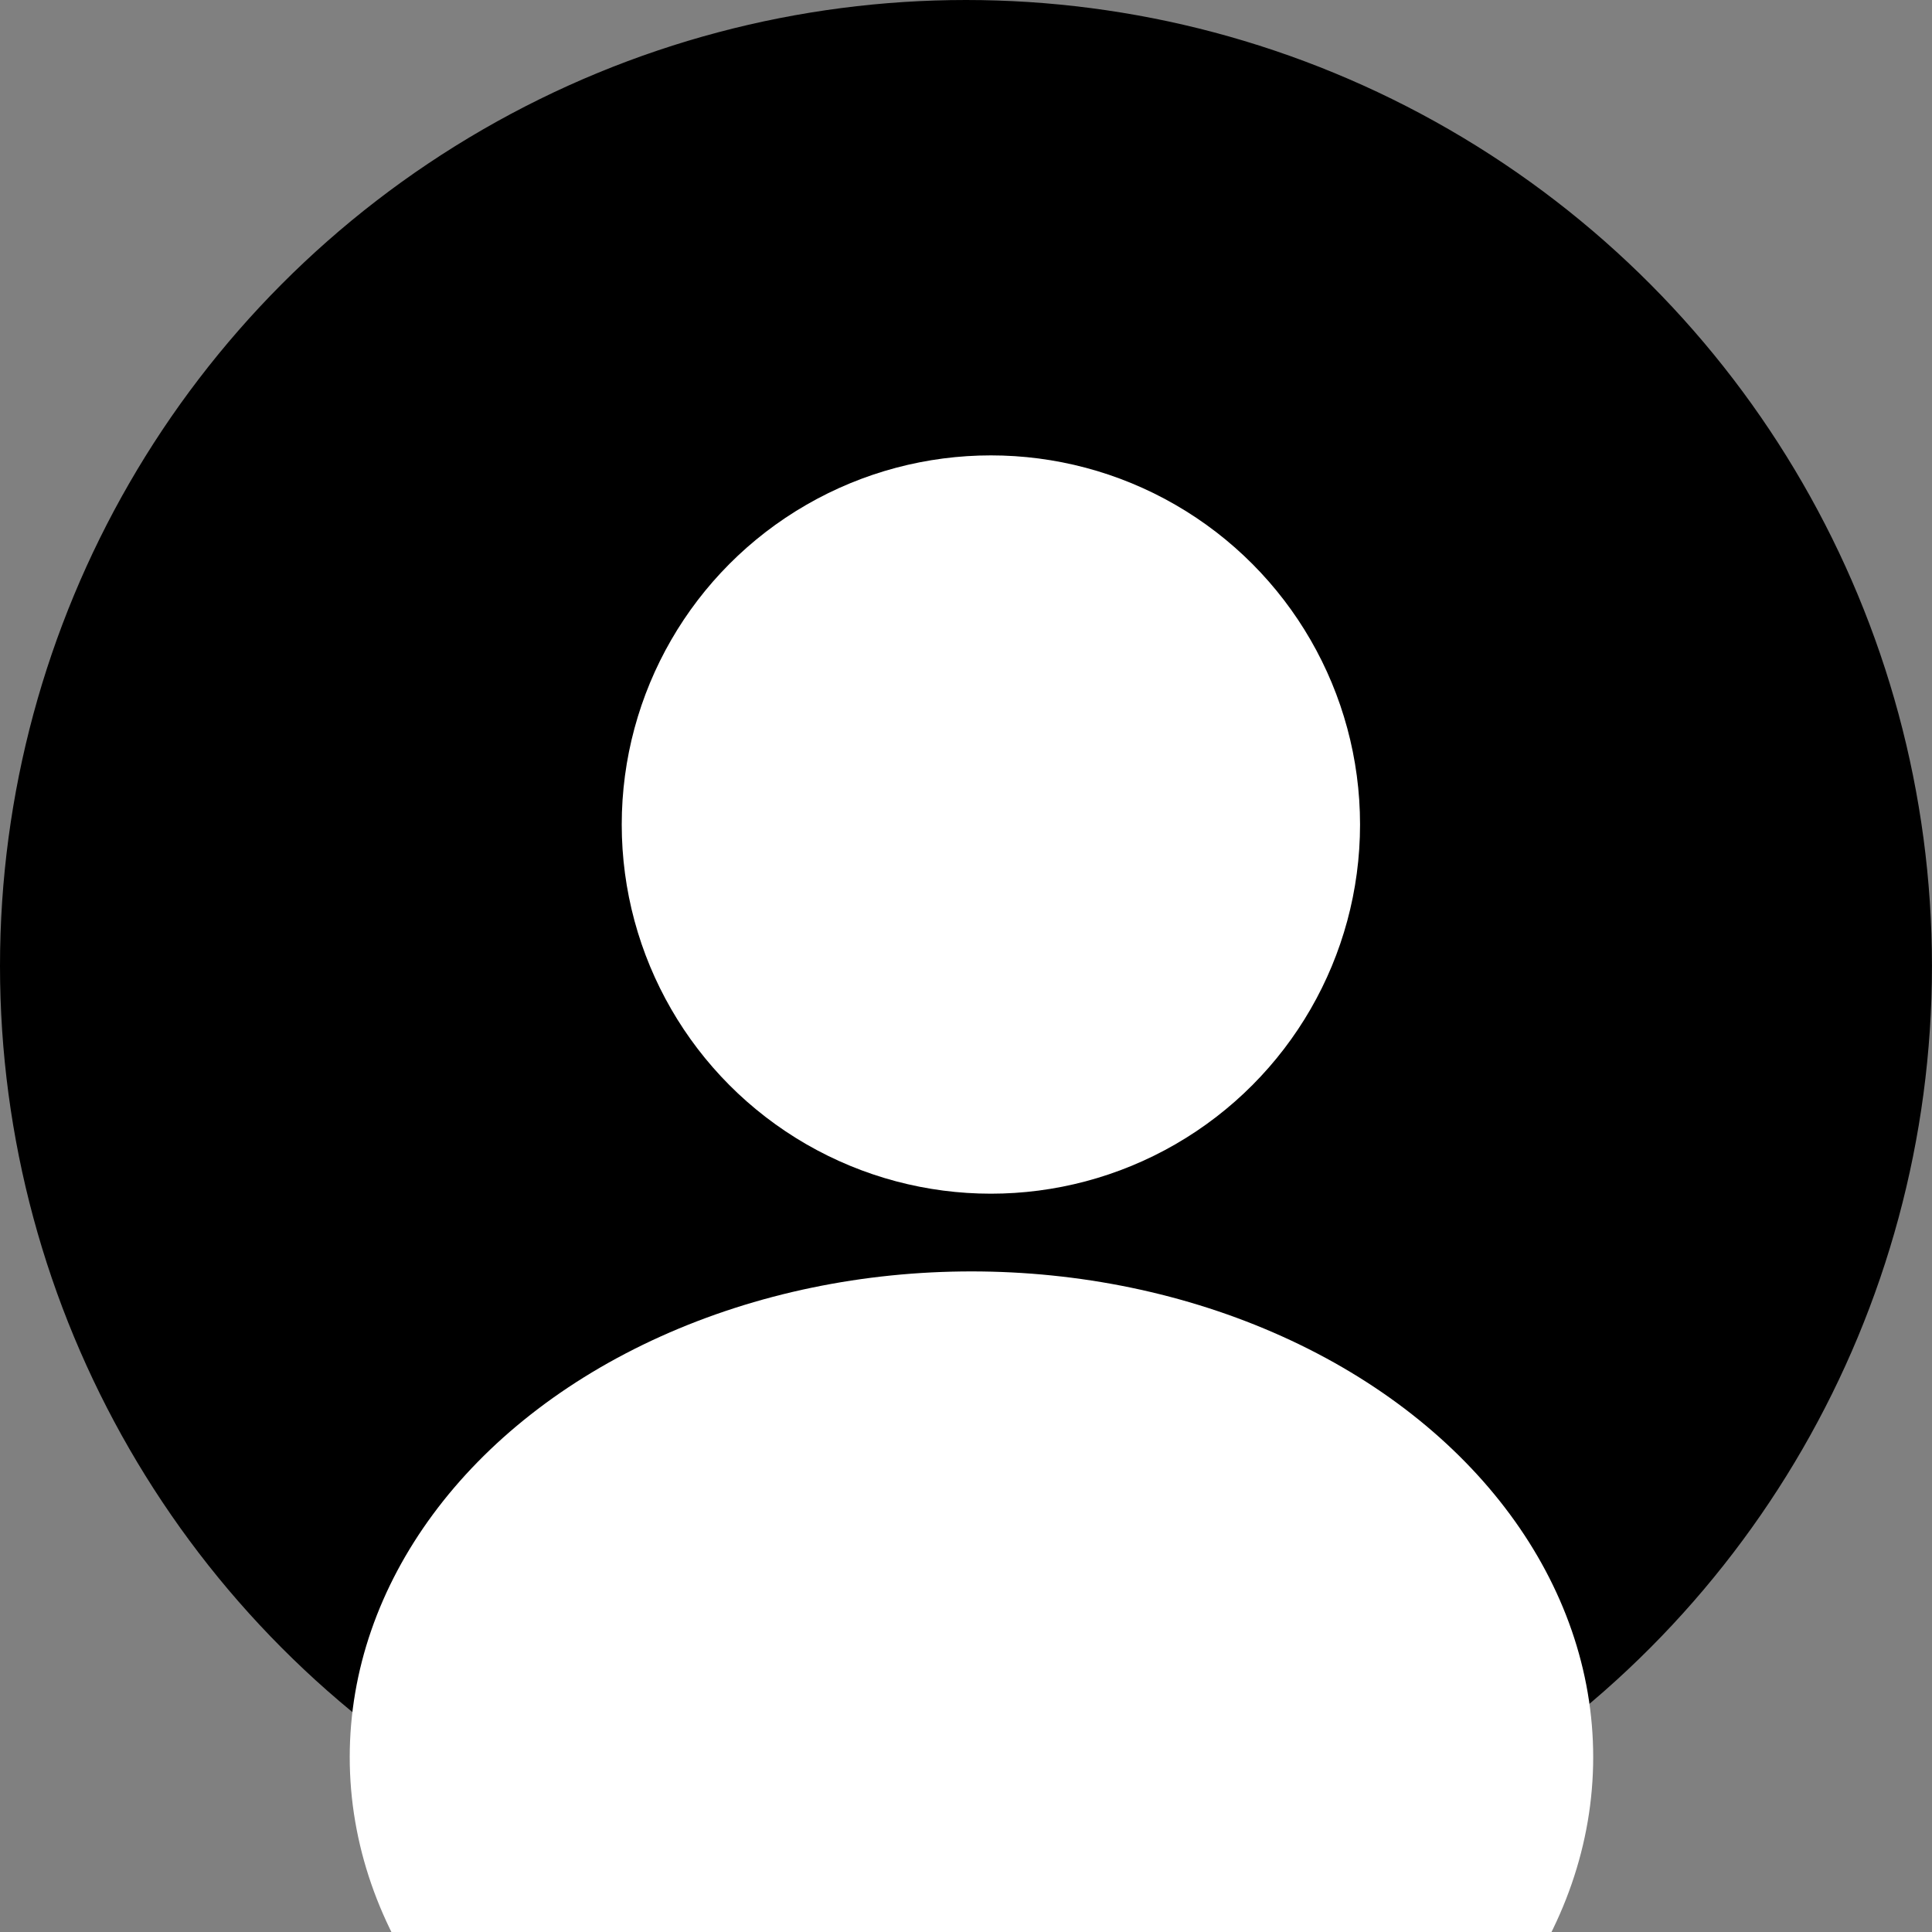 <svg id="account_icn" xmlns="http://www.w3.org/2000/svg" width="49.719" height="49.719" viewBox="0 0 49.719 49.719">
  <rect x="0" y="0" width="49.719" height="49.719" fill="#808080" stroke="none"/>
  <defs>
    <style>
      .cls-1, .cls-2 {
        stroke: #000;
        stroke-width: 1px;
      }

      .cls-2 {
        fill-rule: evenodd;
      }

      .cls-3 {
        fill: #fff;
      }
    </style>
  </defs>
  <circle id="楕円形_1" data-name="楕円形 1" class="cls-1" cx="24.859" cy="24.859" r="24.359"/>
  <path id="楕円形_1_のコピー" data-name="楕円形 1 のコピー" class="cls-2" d="M25.5,1.489A23.627,23.627,0,1,1,1.876,25.116,23.628,23.628,0,0,1,25.5,1.489Z" transform="translate(0 -0.281)"/>
  <circle id="楕円形_2" data-name="楕円形 2" class="cls-3" cx="25.5" cy="21.219" r="9.5"/>
  <ellipse id="楕円形_2_のコピー" data-name="楕円形 2 のコピー" class="cls-3" cx="25" cy="45.219" rx="16" ry="12.5"/>
</svg>
